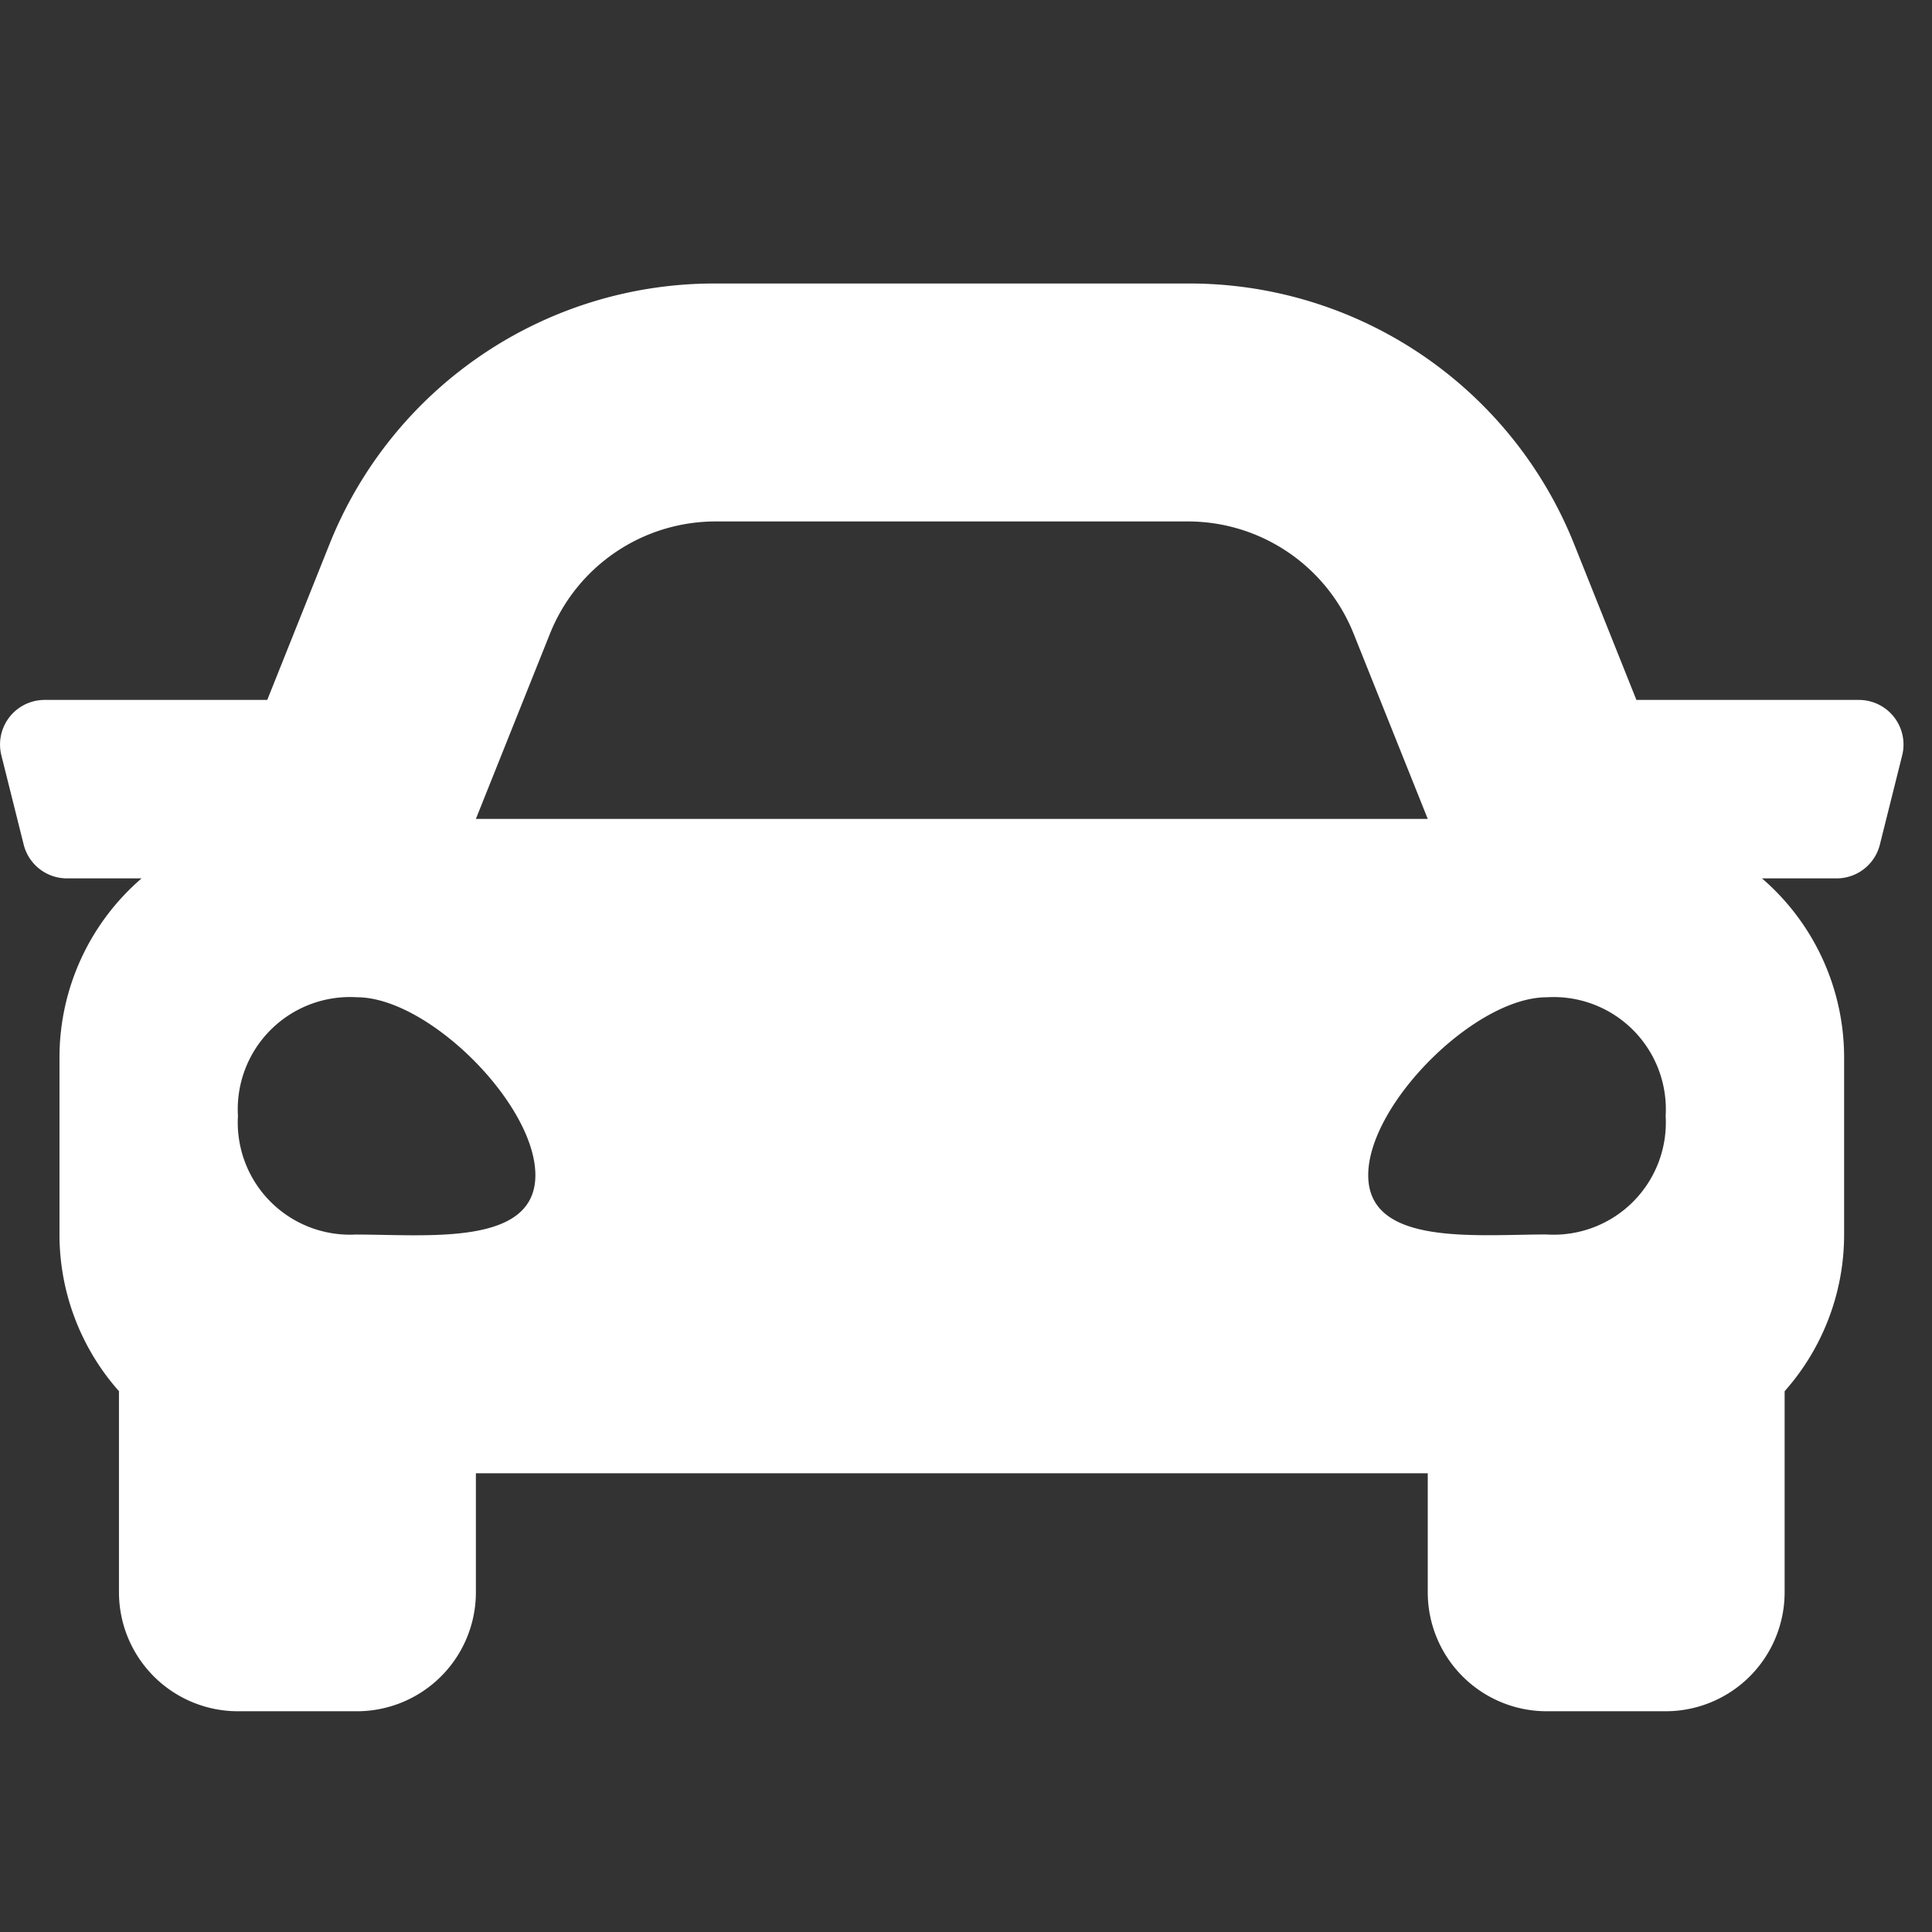 <?xml version="1.0" encoding="UTF-8"?> <svg xmlns="http://www.w3.org/2000/svg" xmlns:xlink="http://www.w3.org/1999/xlink" width="100" height="100" viewBox="0 0 100 100" fill="#FFFFFF"><rect x="0" y="0" width="100" height="100" fill="#333333" stroke="none"/><defs><clipPath id="clip-car"><rect width="100" height="100"></rect></clipPath></defs><g id="car" clip-path="url(#clip-car)"><path id="Icon_awesome-car" data-name="Icon awesome-car" d="M96.22,26.054H84.7l-3.2-8.006A21.444,21.444,0,0,0,61.485,4.5H37.045A21.451,21.451,0,0,0,17.033,18.048l-3.2,8.006H2.311a2.308,2.308,0,0,0-2.24,2.869l1.155,4.619a2.308,2.308,0,0,0,2.24,1.749H7.328a12.23,12.23,0,0,0-4.249,9.237v9.237a12.216,12.216,0,0,0,3.079,8.069V72.24A6.159,6.159,0,0,0,12.316,78.4h6.158a6.159,6.159,0,0,0,6.158-6.158V66.082H73.9V72.24A6.159,6.159,0,0,0,80.056,78.4h6.158a6.159,6.159,0,0,0,6.158-6.158V61.835a12.208,12.208,0,0,0,3.079-8.069V44.528A12.235,12.235,0,0,0,91.2,35.291h3.862a2.308,2.308,0,0,0,2.24-1.749l1.155-4.619a2.311,2.311,0,0,0-2.242-2.869ZM28.468,22.622a9.238,9.238,0,0,1,8.577-5.806h24.44a9.238,9.238,0,0,1,8.577,5.806L73.9,32.212H24.632l3.835-9.589Zm-9.994,31.1a5.809,5.809,0,0,1-6.158-6.139,5.809,5.809,0,0,1,6.158-6.139c3.695,0,9.237,5.525,9.237,9.208S22.169,53.727,18.474,53.727Zm61.582,0c-3.695,0-9.237.614-9.237-3.069s5.542-9.208,9.237-9.208a5.809,5.809,0,0,1,6.158,6.139,5.809,5.809,0,0,1-6.158,6.139Z" transform="translate(0 10.174)"></path></g></svg> 